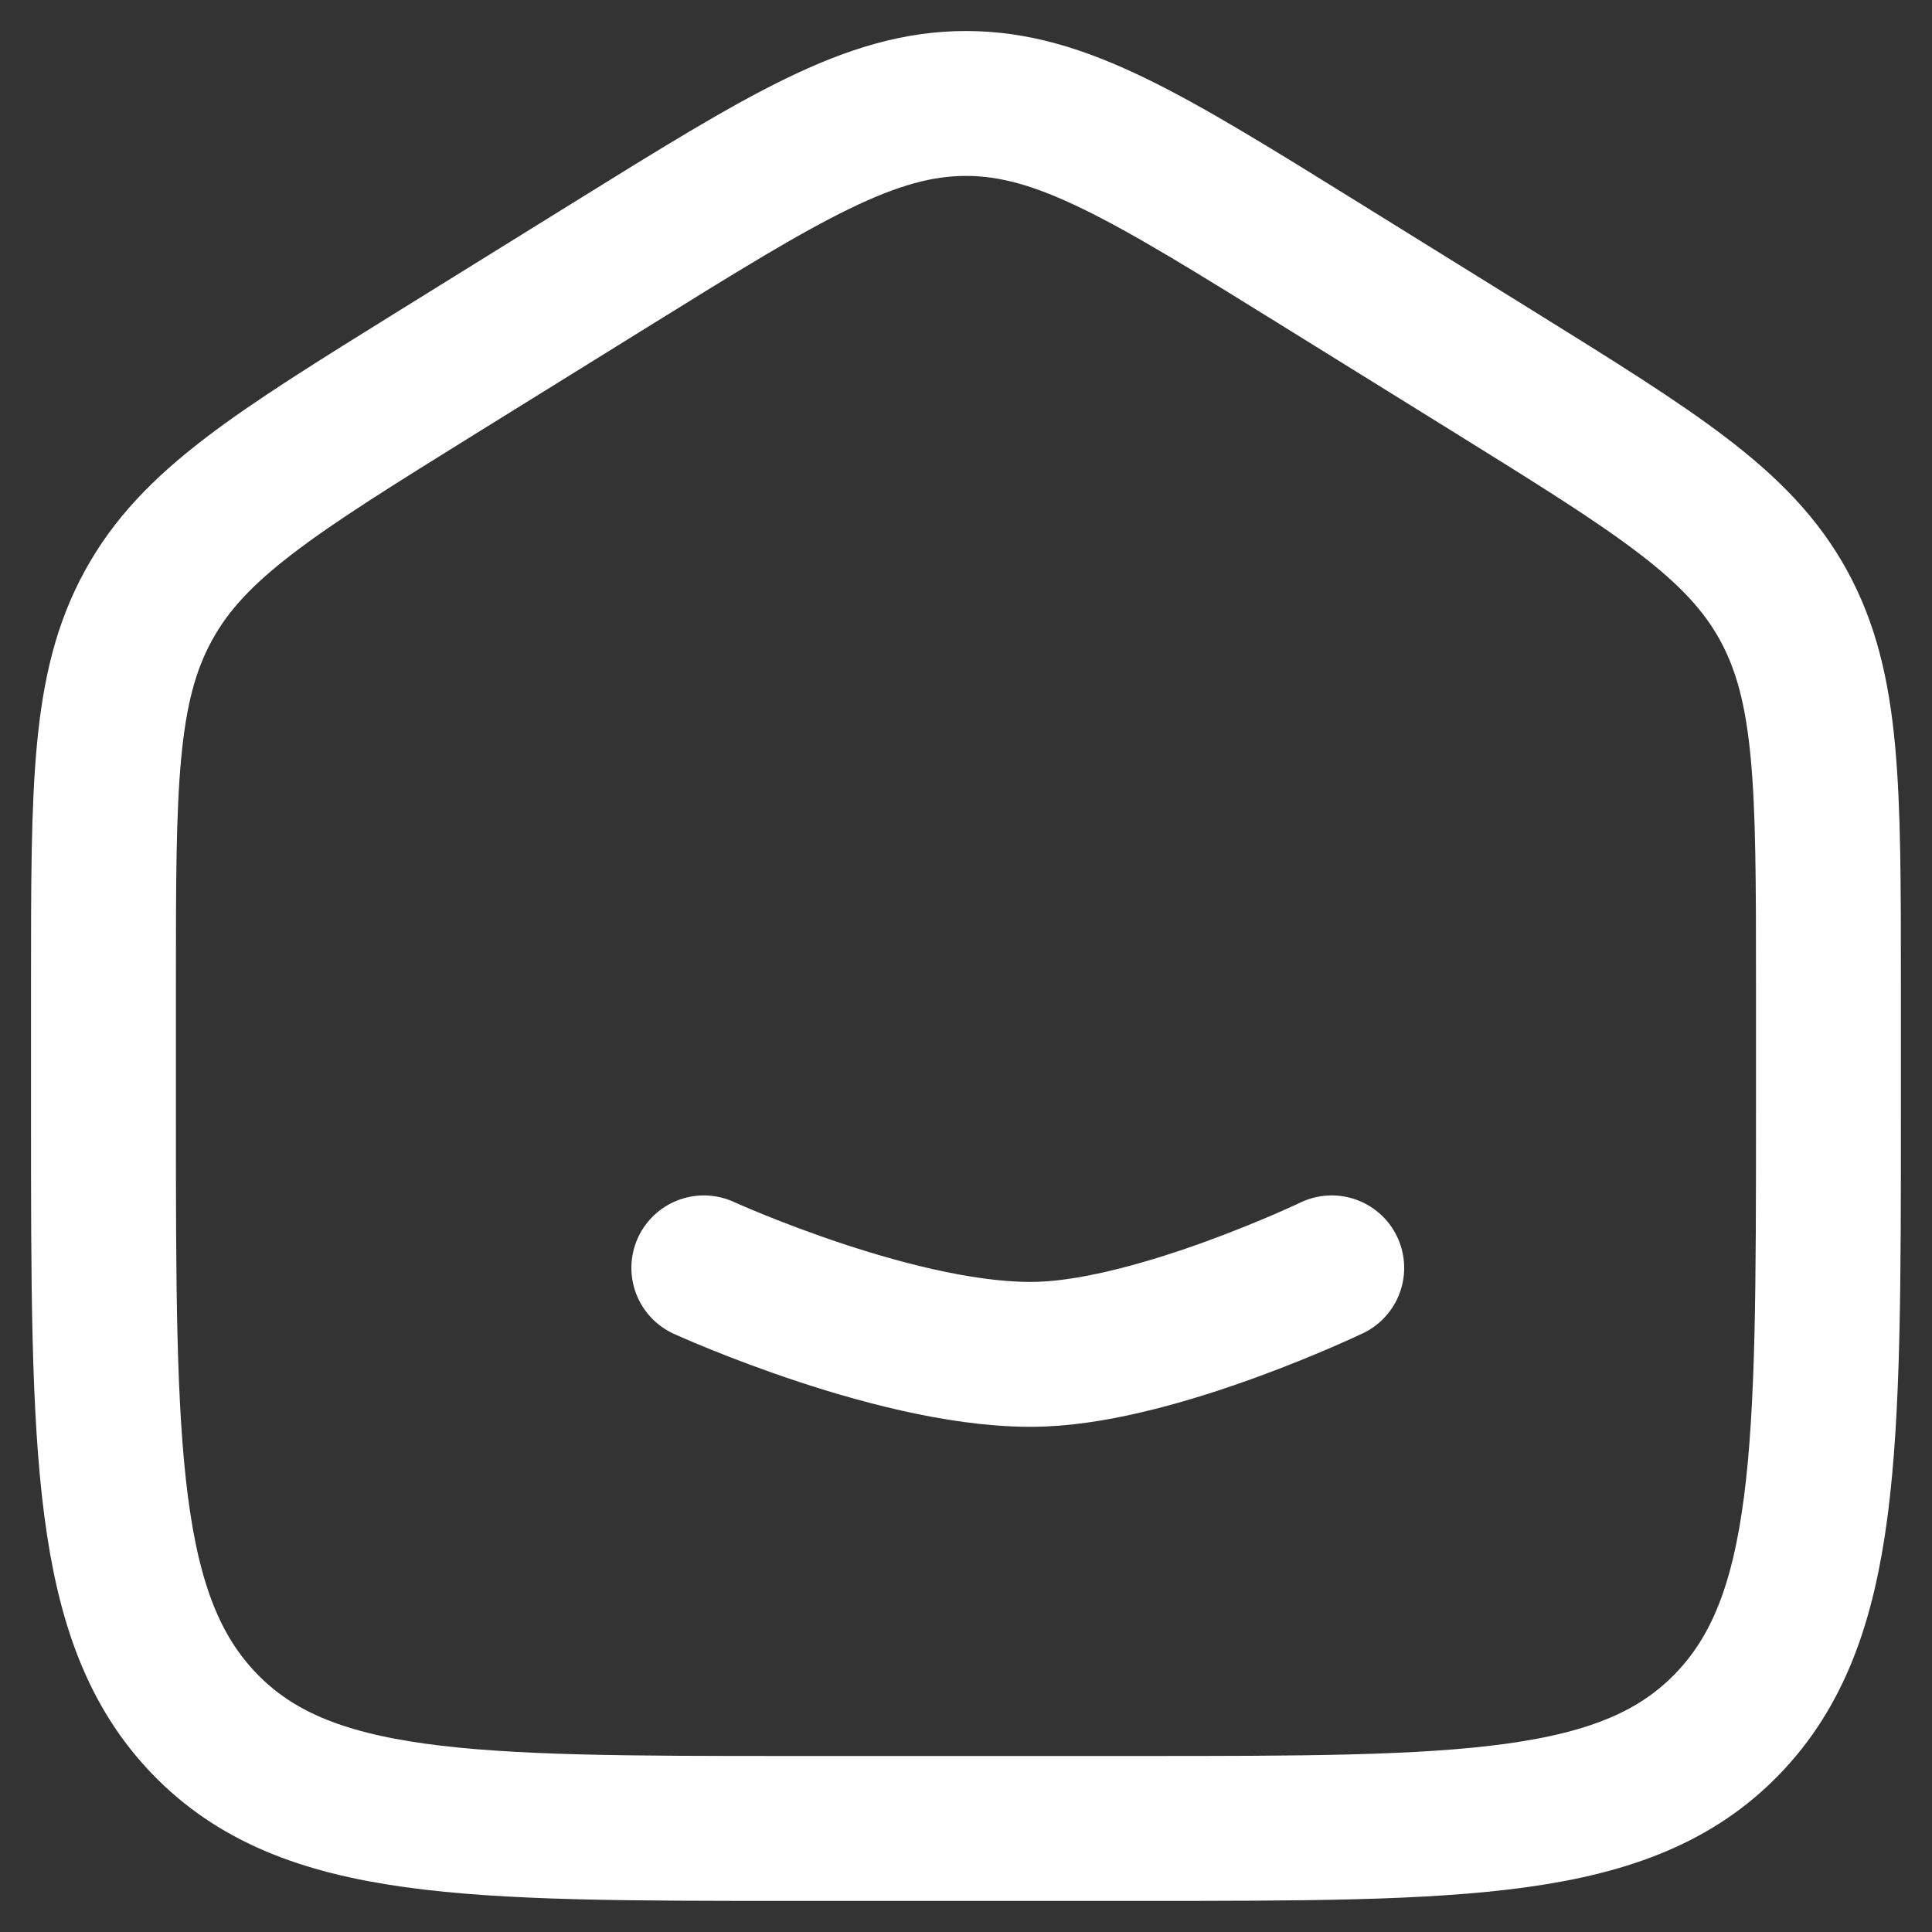 <svg width="20" height="20" viewBox="0 0 20 20" fill="none" xmlns="http://www.w3.org/2000/svg">
    <rect x="0" y="0" width="20" height="20" fill="#333333" stroke="none"/>
    <path d="M1.071 10.182C1.071 8.138 1.071 7.117 1.536 6.27C1.998 5.423 2.845 4.898 4.539 3.846L6.325 2.738C8.115 1.627 9.011 1.071 10 1.071C10.989 1.071 11.884 1.627 13.675 2.738L15.461 3.846C17.154 4.898 18.002 5.423 18.465 6.27C18.928 7.118 18.928 8.138 18.928 10.181V11.54C18.928 15.022 18.928 16.764 17.882 17.846C16.836 18.928 15.152 18.928 11.786 18.928H8.214C4.847 18.928 3.163 18.928 2.118 17.846C1.072 16.764 1.071 15.023 1.071 11.54V10.182Z" stroke="white" stroke-width="1.5"/>
    <path d="M7.286 13.125C7.286 13.125 9.365 14.073 10.786 14.018C12.019 13.97 13.786 13.125 13.786 13.125" stroke="white" stroke-width="1.5" stroke-linecap="round"/>
</svg>
